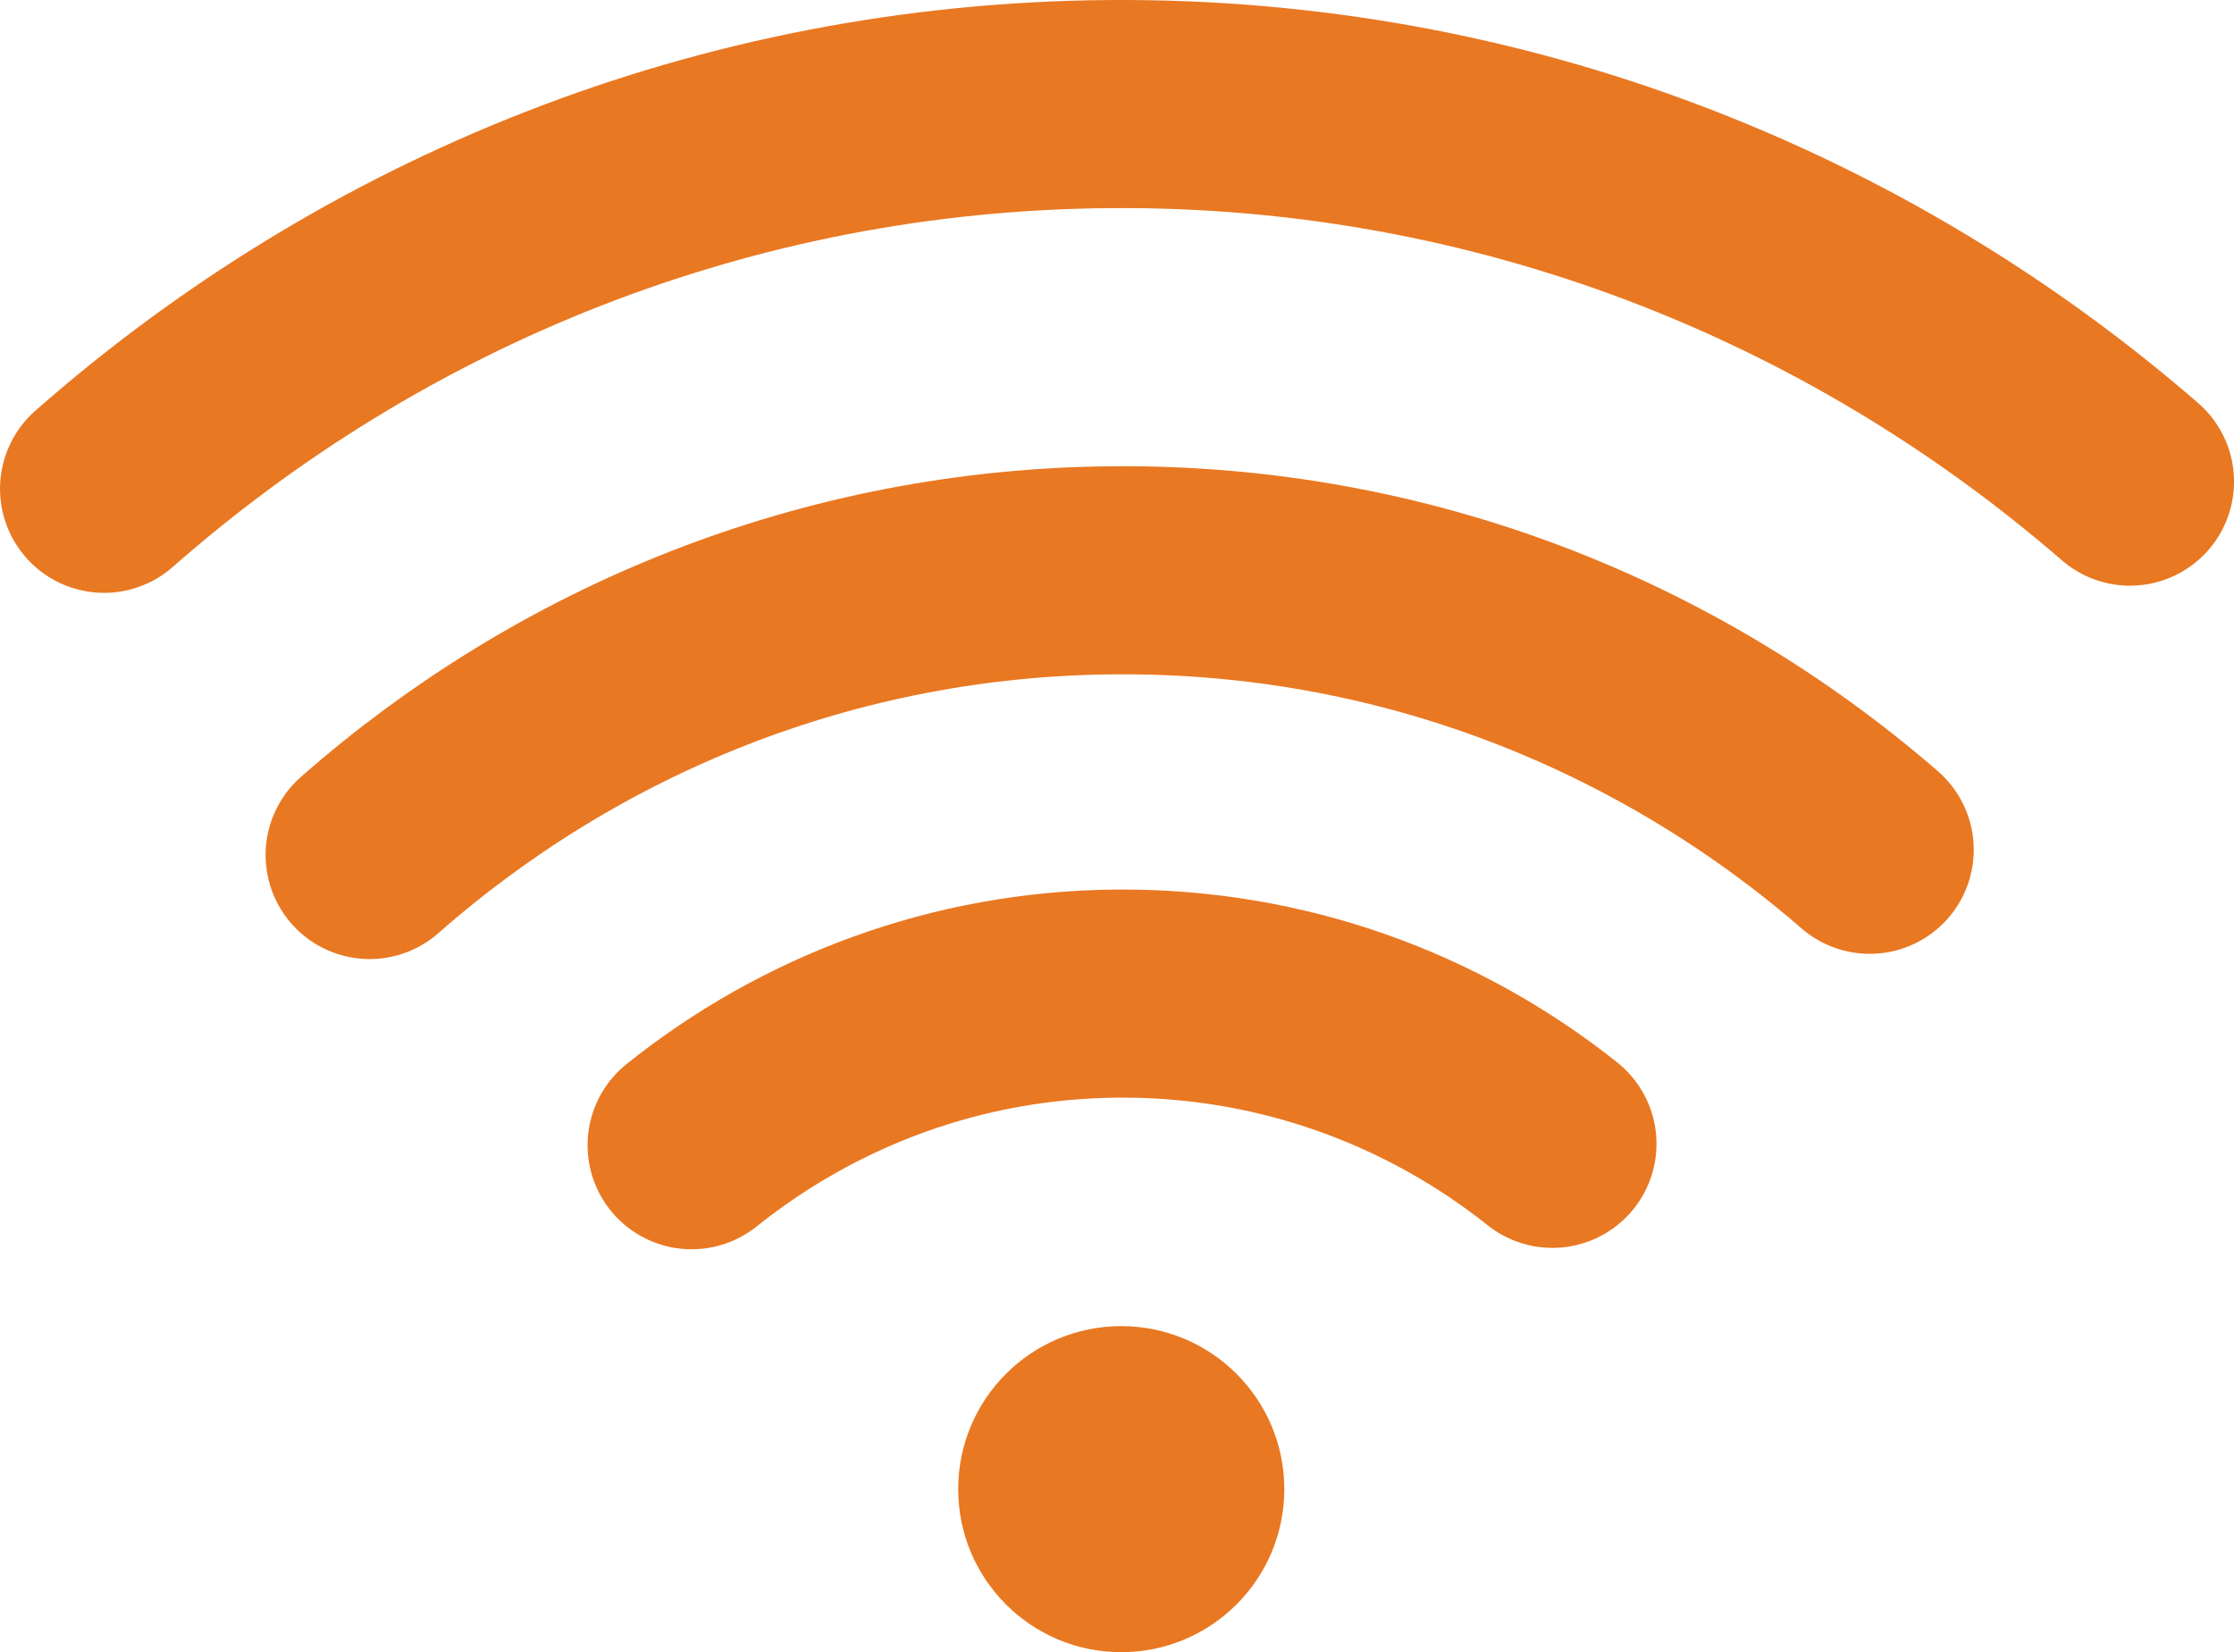 <?xml version="1.0" encoding="utf-8"?>
<!-- Generator: Adobe Illustrator 16.0.3, SVG Export Plug-In . SVG Version: 6.00 Build 0)  -->
<!DOCTYPE svg PUBLIC "-//W3C//DTD SVG 1.1 Tiny//EN" "http://www.w3.org/Graphics/SVG/1.1/DTD/svg11-tiny.dtd">
<svg version="1.1" baseProfile="tiny" id="Layer_1" xmlns="http://www.w3.org/2000/svg" xmlns:xlink="http://www.w3.org/1999/xlink"
	 x="0px" y="0px" width="38.376px" height="28.386px" viewBox="0 0 38.376 28.386" xml:space="preserve">
<g>
	<circle fill-rule="evenodd" fill="#E97822" cx="19.261" cy="25.585" r="2.801"/>
	
		<path fill-rule="evenodd" fill="none" stroke="#E97822" stroke-width="3.575" stroke-linecap="round" stroke-linejoin="round" stroke-miterlimit="10" d="
		M32.118,14.6c-3.477-3.015-8.008-4.838-12.971-4.802C14.234,9.833,9.769,11.683,6.35,14.69"/>
	
		<path fill-rule="evenodd" fill="none" stroke="#E97822" stroke-width="3.575" stroke-linecap="round" stroke-linejoin="round" stroke-miterlimit="10" d="
		M36.589,8.275c-4.694-4.07-10.817-6.535-17.519-6.487C12.437,1.836,6.405,4.336,1.788,8.398"/>
	
		<path fill-rule="evenodd" fill="none" stroke="#E97822" stroke-width="3.575" stroke-linecap="round" stroke-linejoin="round" stroke-miterlimit="10" d="
		M11.881,19.676c2.009-1.608,4.545-2.585,7.318-2.605c2.823-0.02,5.42,0.951,7.469,2.581"/>
</g>
</svg>

